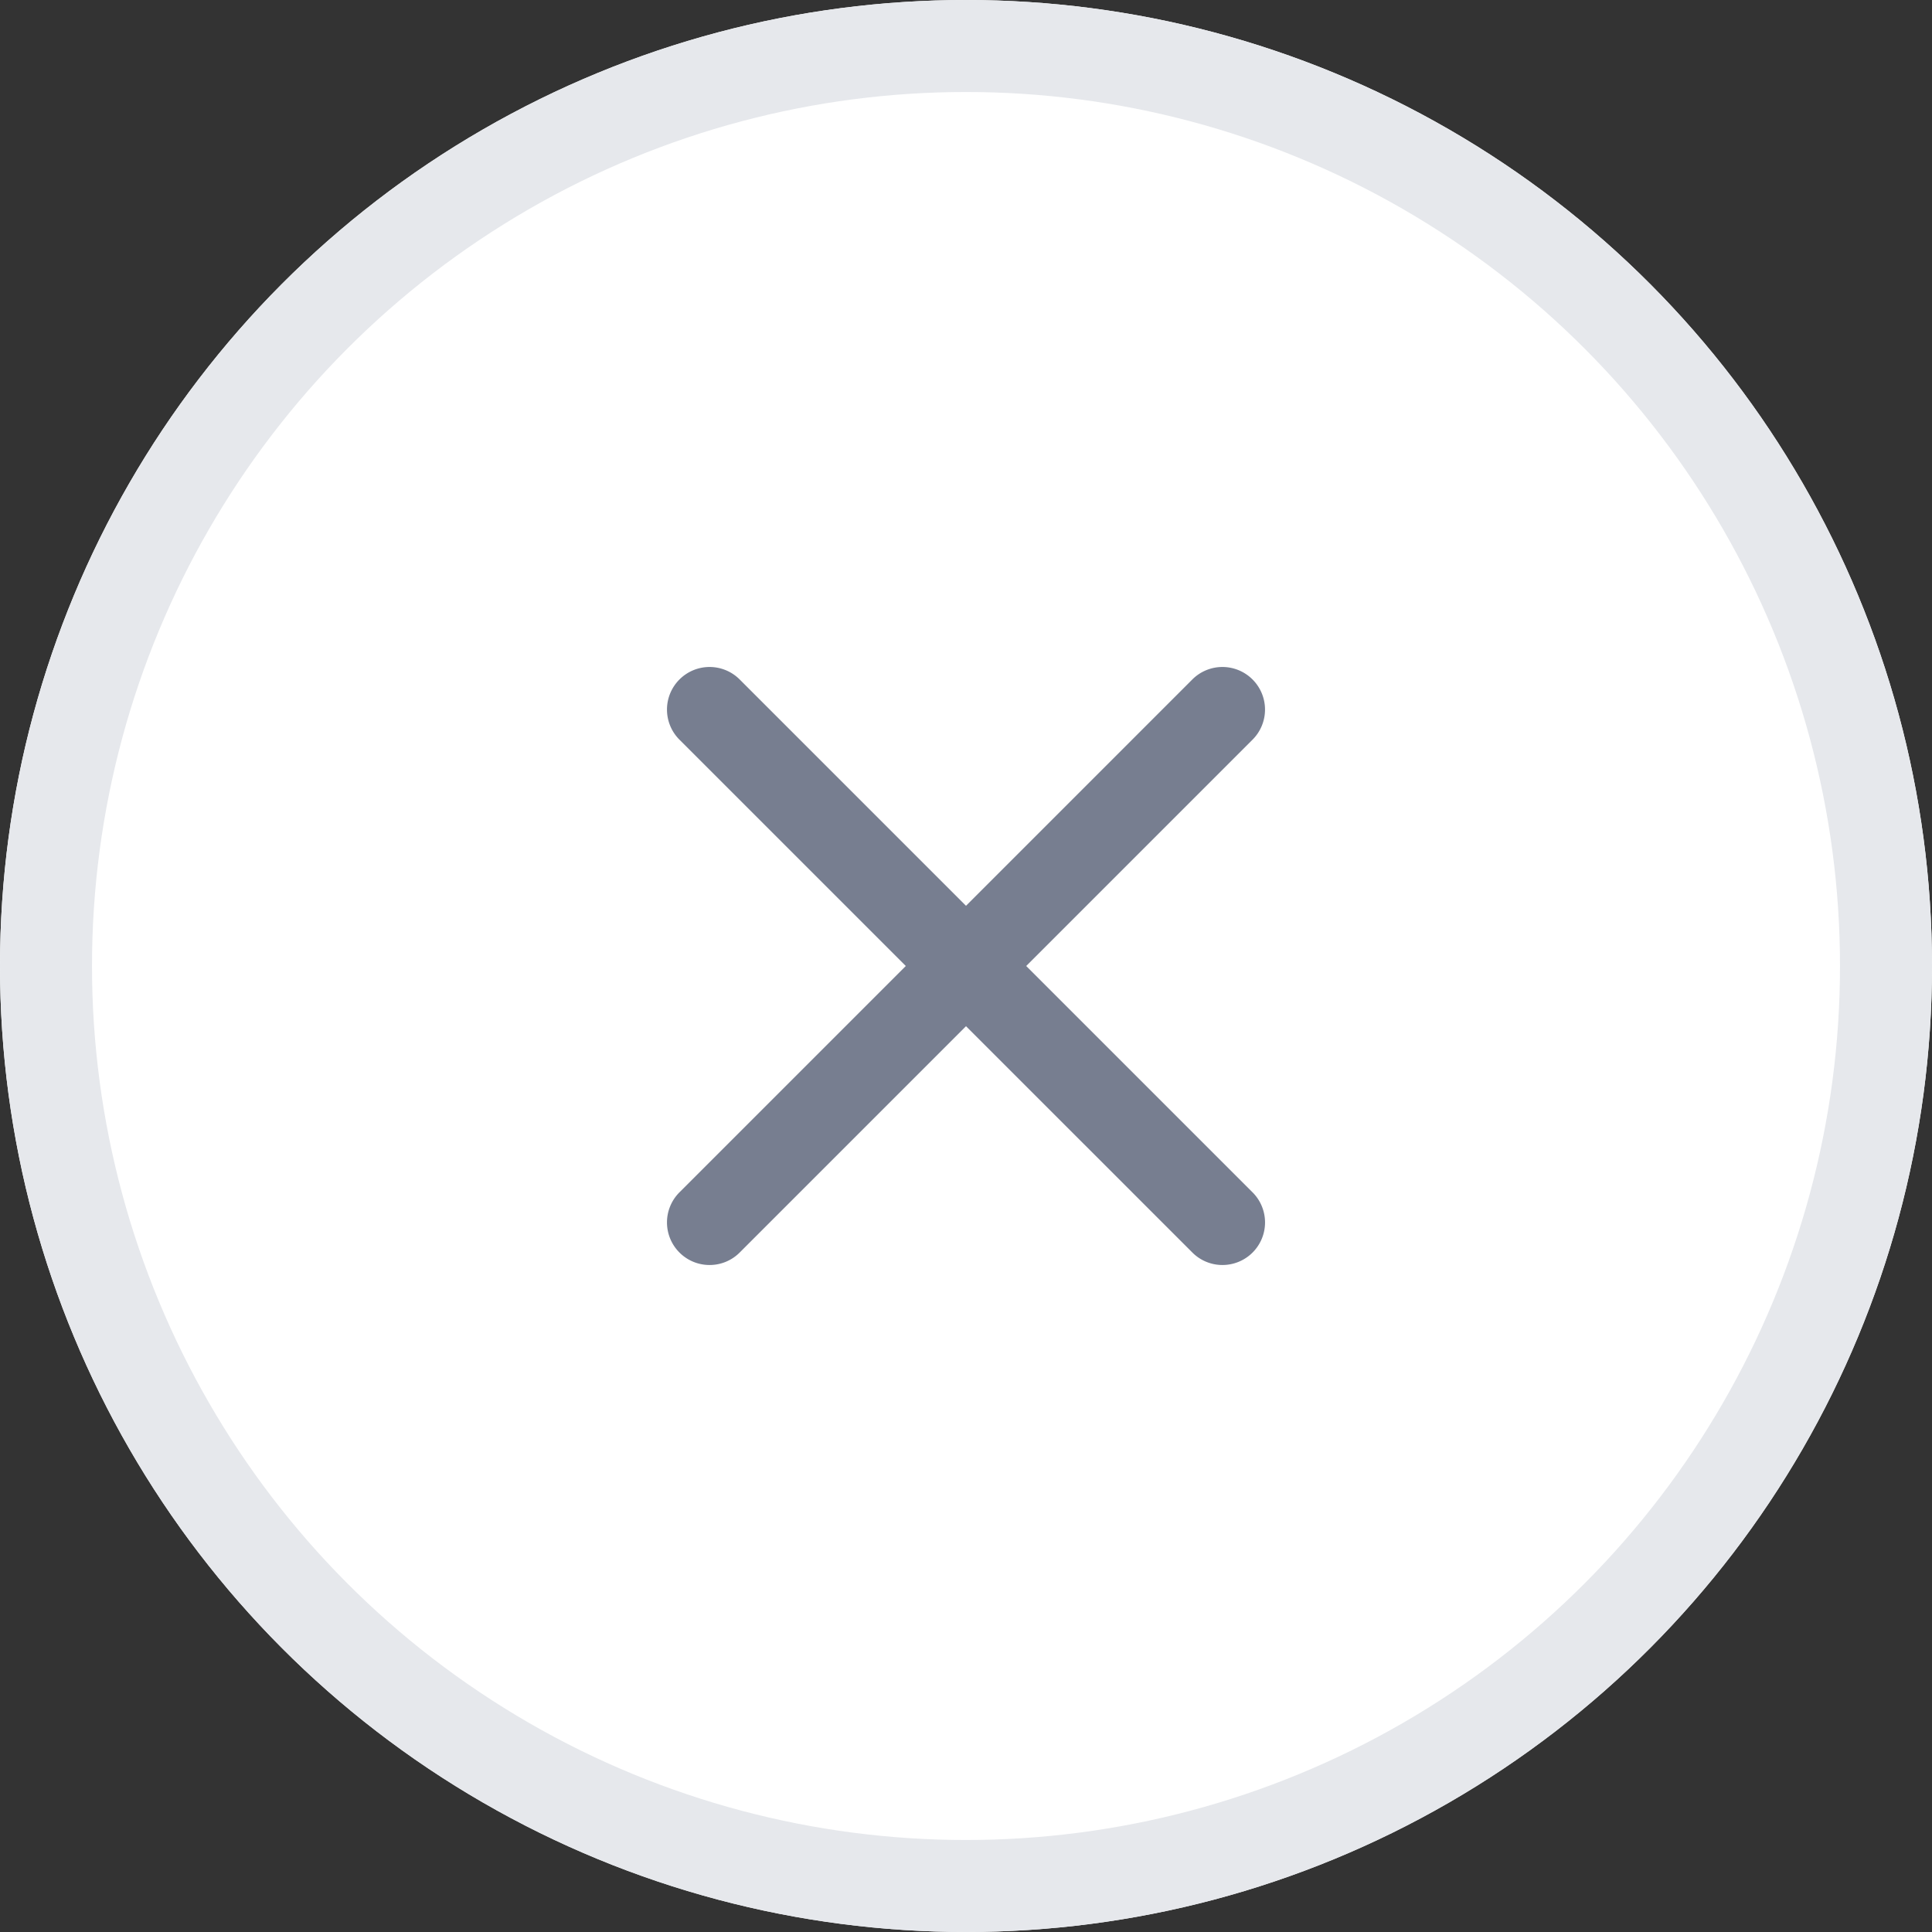 <svg xmlns="http://www.w3.org/2000/svg" width="42" height="42" viewBox="0 0 42 42">
  <rect x="0" y="0" width="42" height="42" fill="#333333" stroke="none"/>
  <g id="Group_341" data-name="Group 341" transform="translate(-902 -145)">
    <g id="Ellipse_47" data-name="Ellipse 47" transform="translate(902 145)" fill="#fff" stroke="#e6e8ec" stroke-width="2">
      <circle cx="21" cy="21" r="21" stroke="none"/>
      <circle cx="21" cy="21" r="20" fill="none"/>
    </g>
    <g id="x" transform="translate(912.472 155.472)">
      <path id="Line_24" data-name="Line 24" d="M-.075,12a.922.922,0,0,1-.654-.271.925.925,0,0,1,0-1.309L10.42-.729a.925.925,0,0,1,1.309,0,.925.925,0,0,1,0,1.309L.58,11.729A.922.922,0,0,1-.075,12Z" transform="translate(5.028 5.028)" fill="#777e90"/>
      <path id="Line_25" data-name="Line 25" d="M11.075,12a.922.922,0,0,1-.654-.271L-.729.58a.925.925,0,0,1,0-1.309.925.925,0,0,1,1.309,0L11.729,10.42A.925.925,0,0,1,11.075,12Z" transform="translate(5.028 5.028)" fill="#777e90"/>
    </g>
  </g>
</svg>
